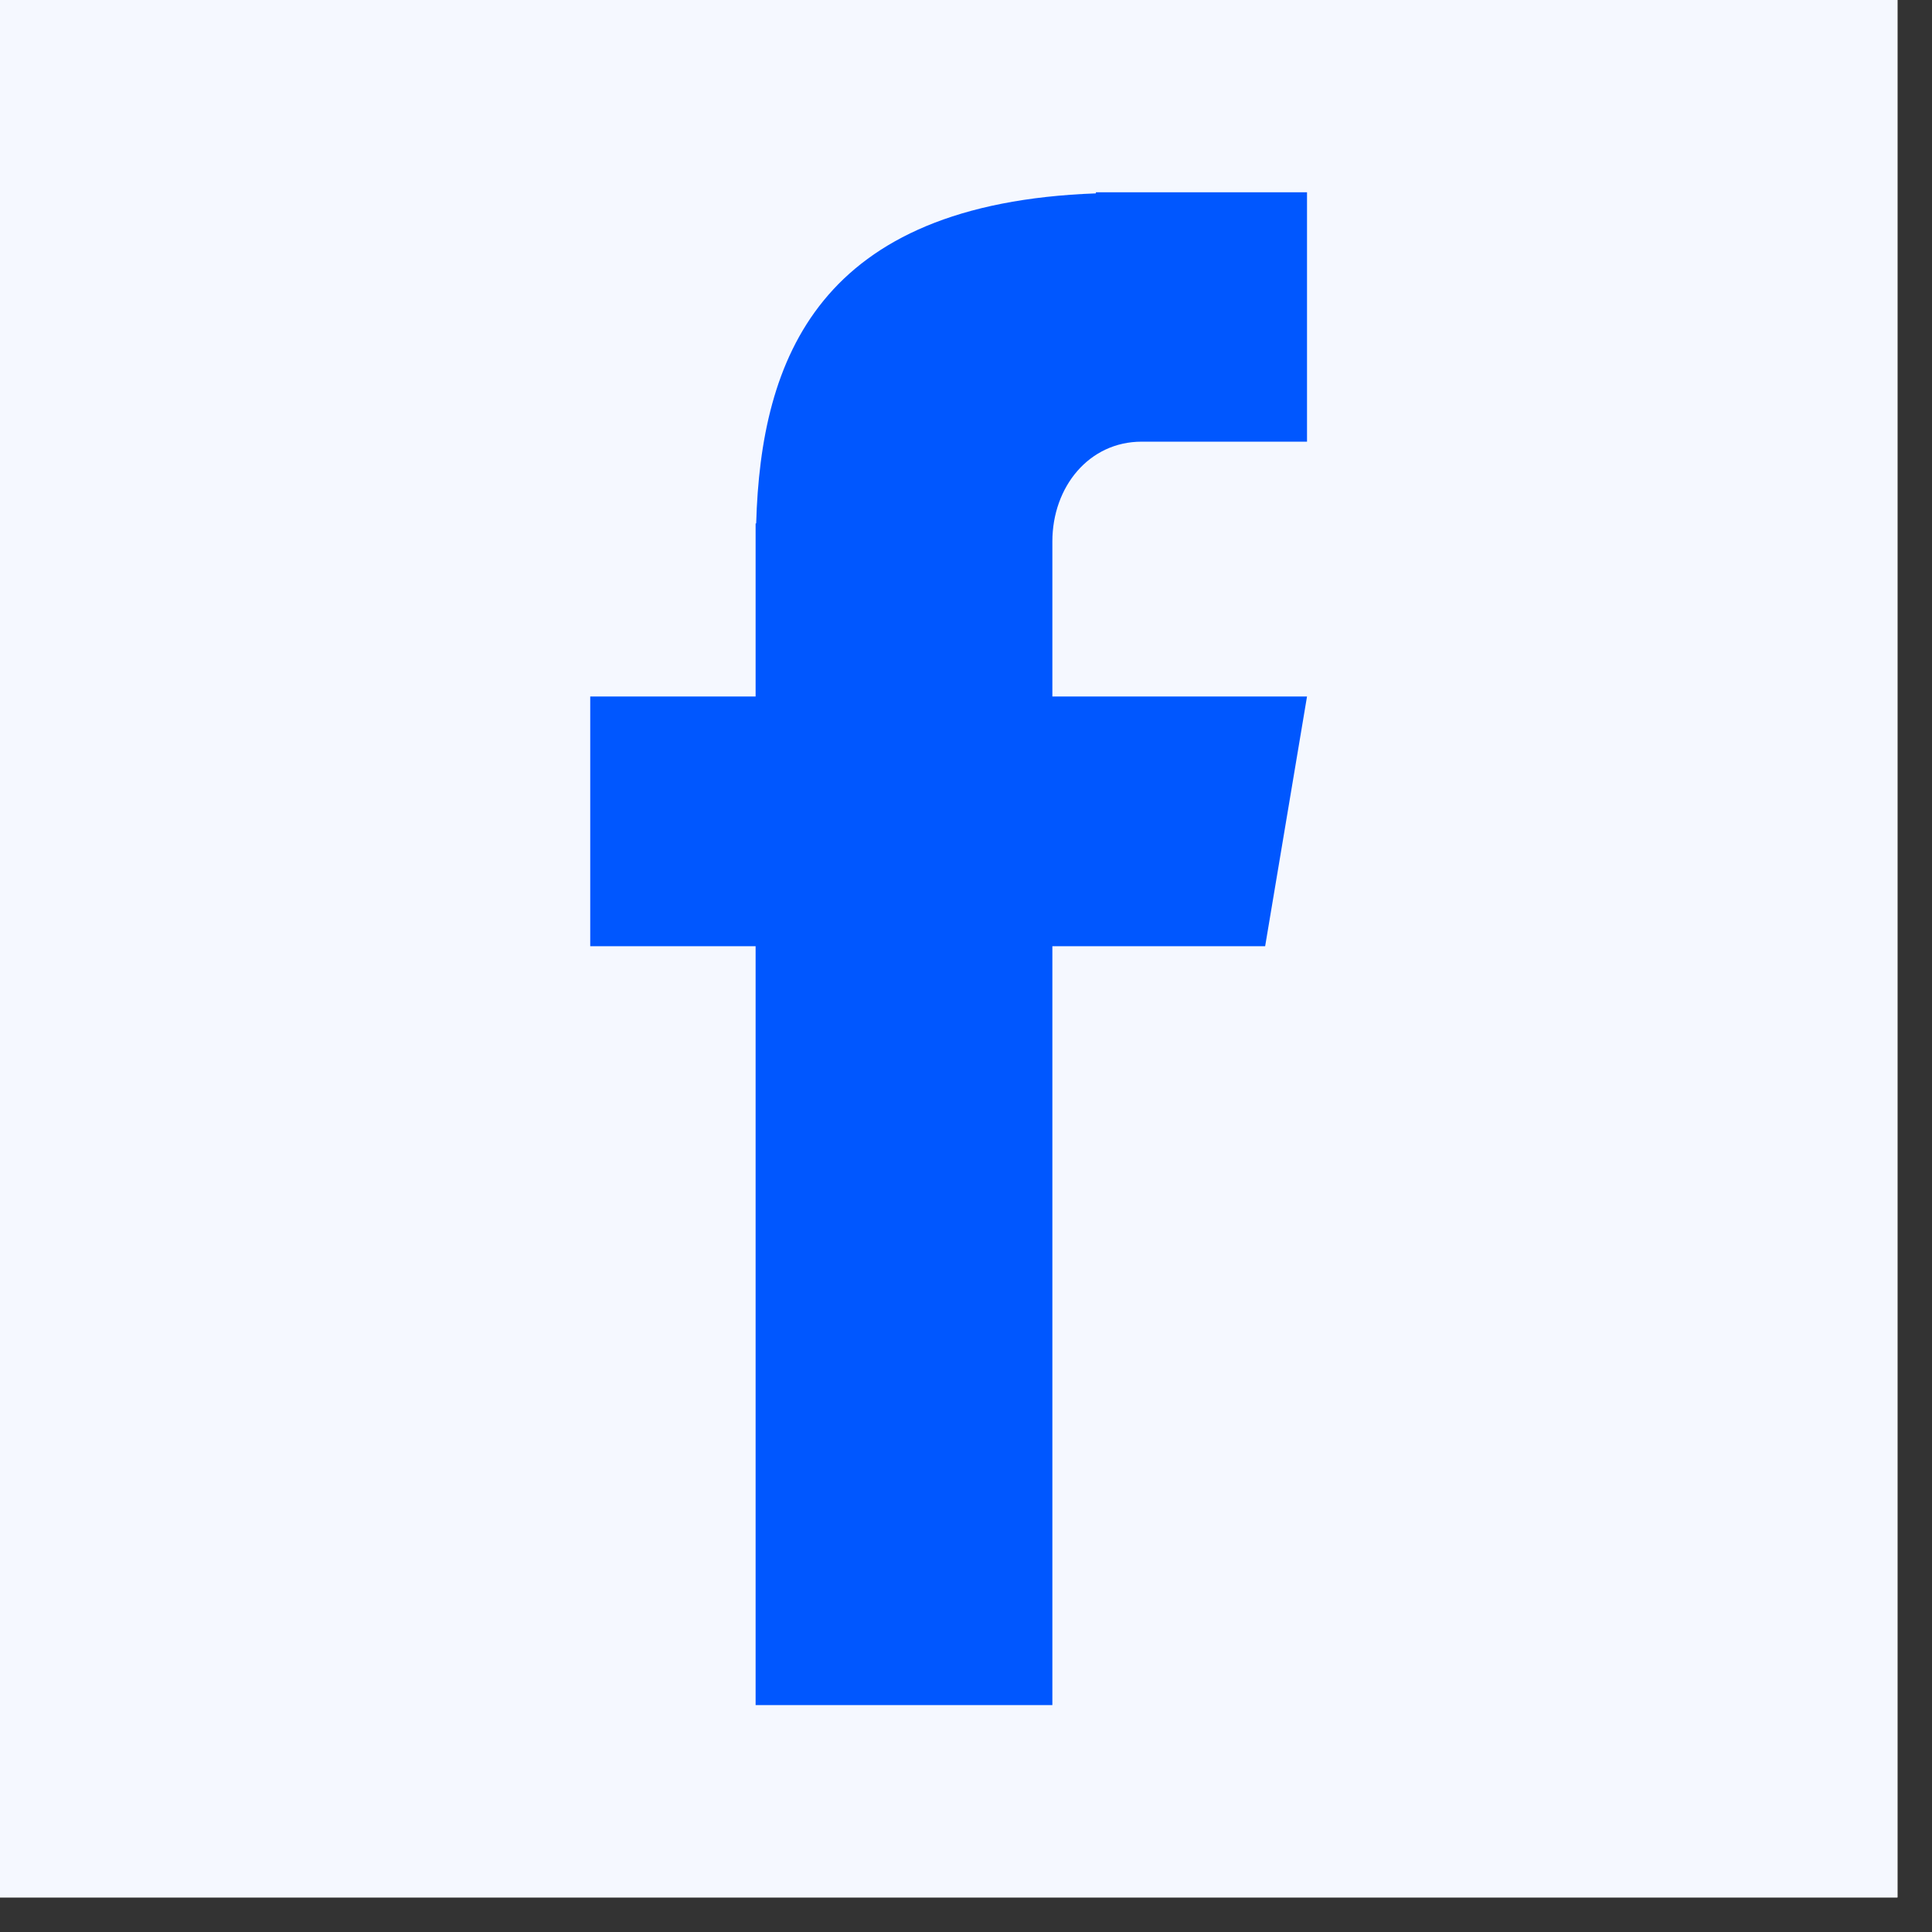 <svg xmlns="http://www.w3.org/2000/svg" xmlns:xlink="http://www.w3.org/1999/xlink" width="55" viewBox="0 0 41.25 41.25" height="55" preserveAspectRatio="xMidYMid meet"><rect x="0" y="0" width="41.25" height="41.25" fill="#333333" stroke="none"/><defs><clipPath id="892884a43c"><path d="M 0 0 L 40.512 0 L 40.512 40.512 L 0 40.512 Z M 0 0 "></path></clipPath><clipPath id="833fcb901f"><path d="M 12.602 4.051 L 28 4.051 L 28 36.461 L 12.602 36.461 Z M 12.602 4.051 "></path></clipPath></defs><g id="c8fee52172"><g clip-rule="nonzero" clip-path="url(#892884a43c)"><path style=" stroke:none;fill-rule:nonzero;fill:#ffffff;fill-opacity:1;" d="M 0 0 L 40.512 0 L 40.512 40.512 L 0 40.512 Z M 0 0 "></path><path style=" stroke:none;fill-rule:nonzero;fill:#f5f8ff;fill-opacity:1;" d="M 0 0 L 40.512 0 L 40.512 40.512 L 0 40.512 Z M 0 0 "></path></g><g clip-rule="nonzero" clip-path="url(#833fcb901f)"><path style=" stroke:none;fill-rule:nonzero;fill:#0057ff;fill-opacity:1;" d="M 24.375 9.43 L 27.906 9.43 L 27.906 4.105 L 23.398 4.105 L 23.398 4.129 C 17.469 4.344 16.246 7.664 16.145 11.176 L 16.133 11.176 L 16.133 14.871 L 12.602 14.871 L 12.602 20.203 L 16.133 20.203 L 16.133 36.406 L 22.469 36.406 L 22.469 20.203 L 27.012 20.203 L 27.906 14.871 L 22.469 14.871 L 22.469 11.562 C 22.469 10.391 23.254 9.43 24.375 9.43 Z M 24.375 9.43 "></path></g></g></svg>